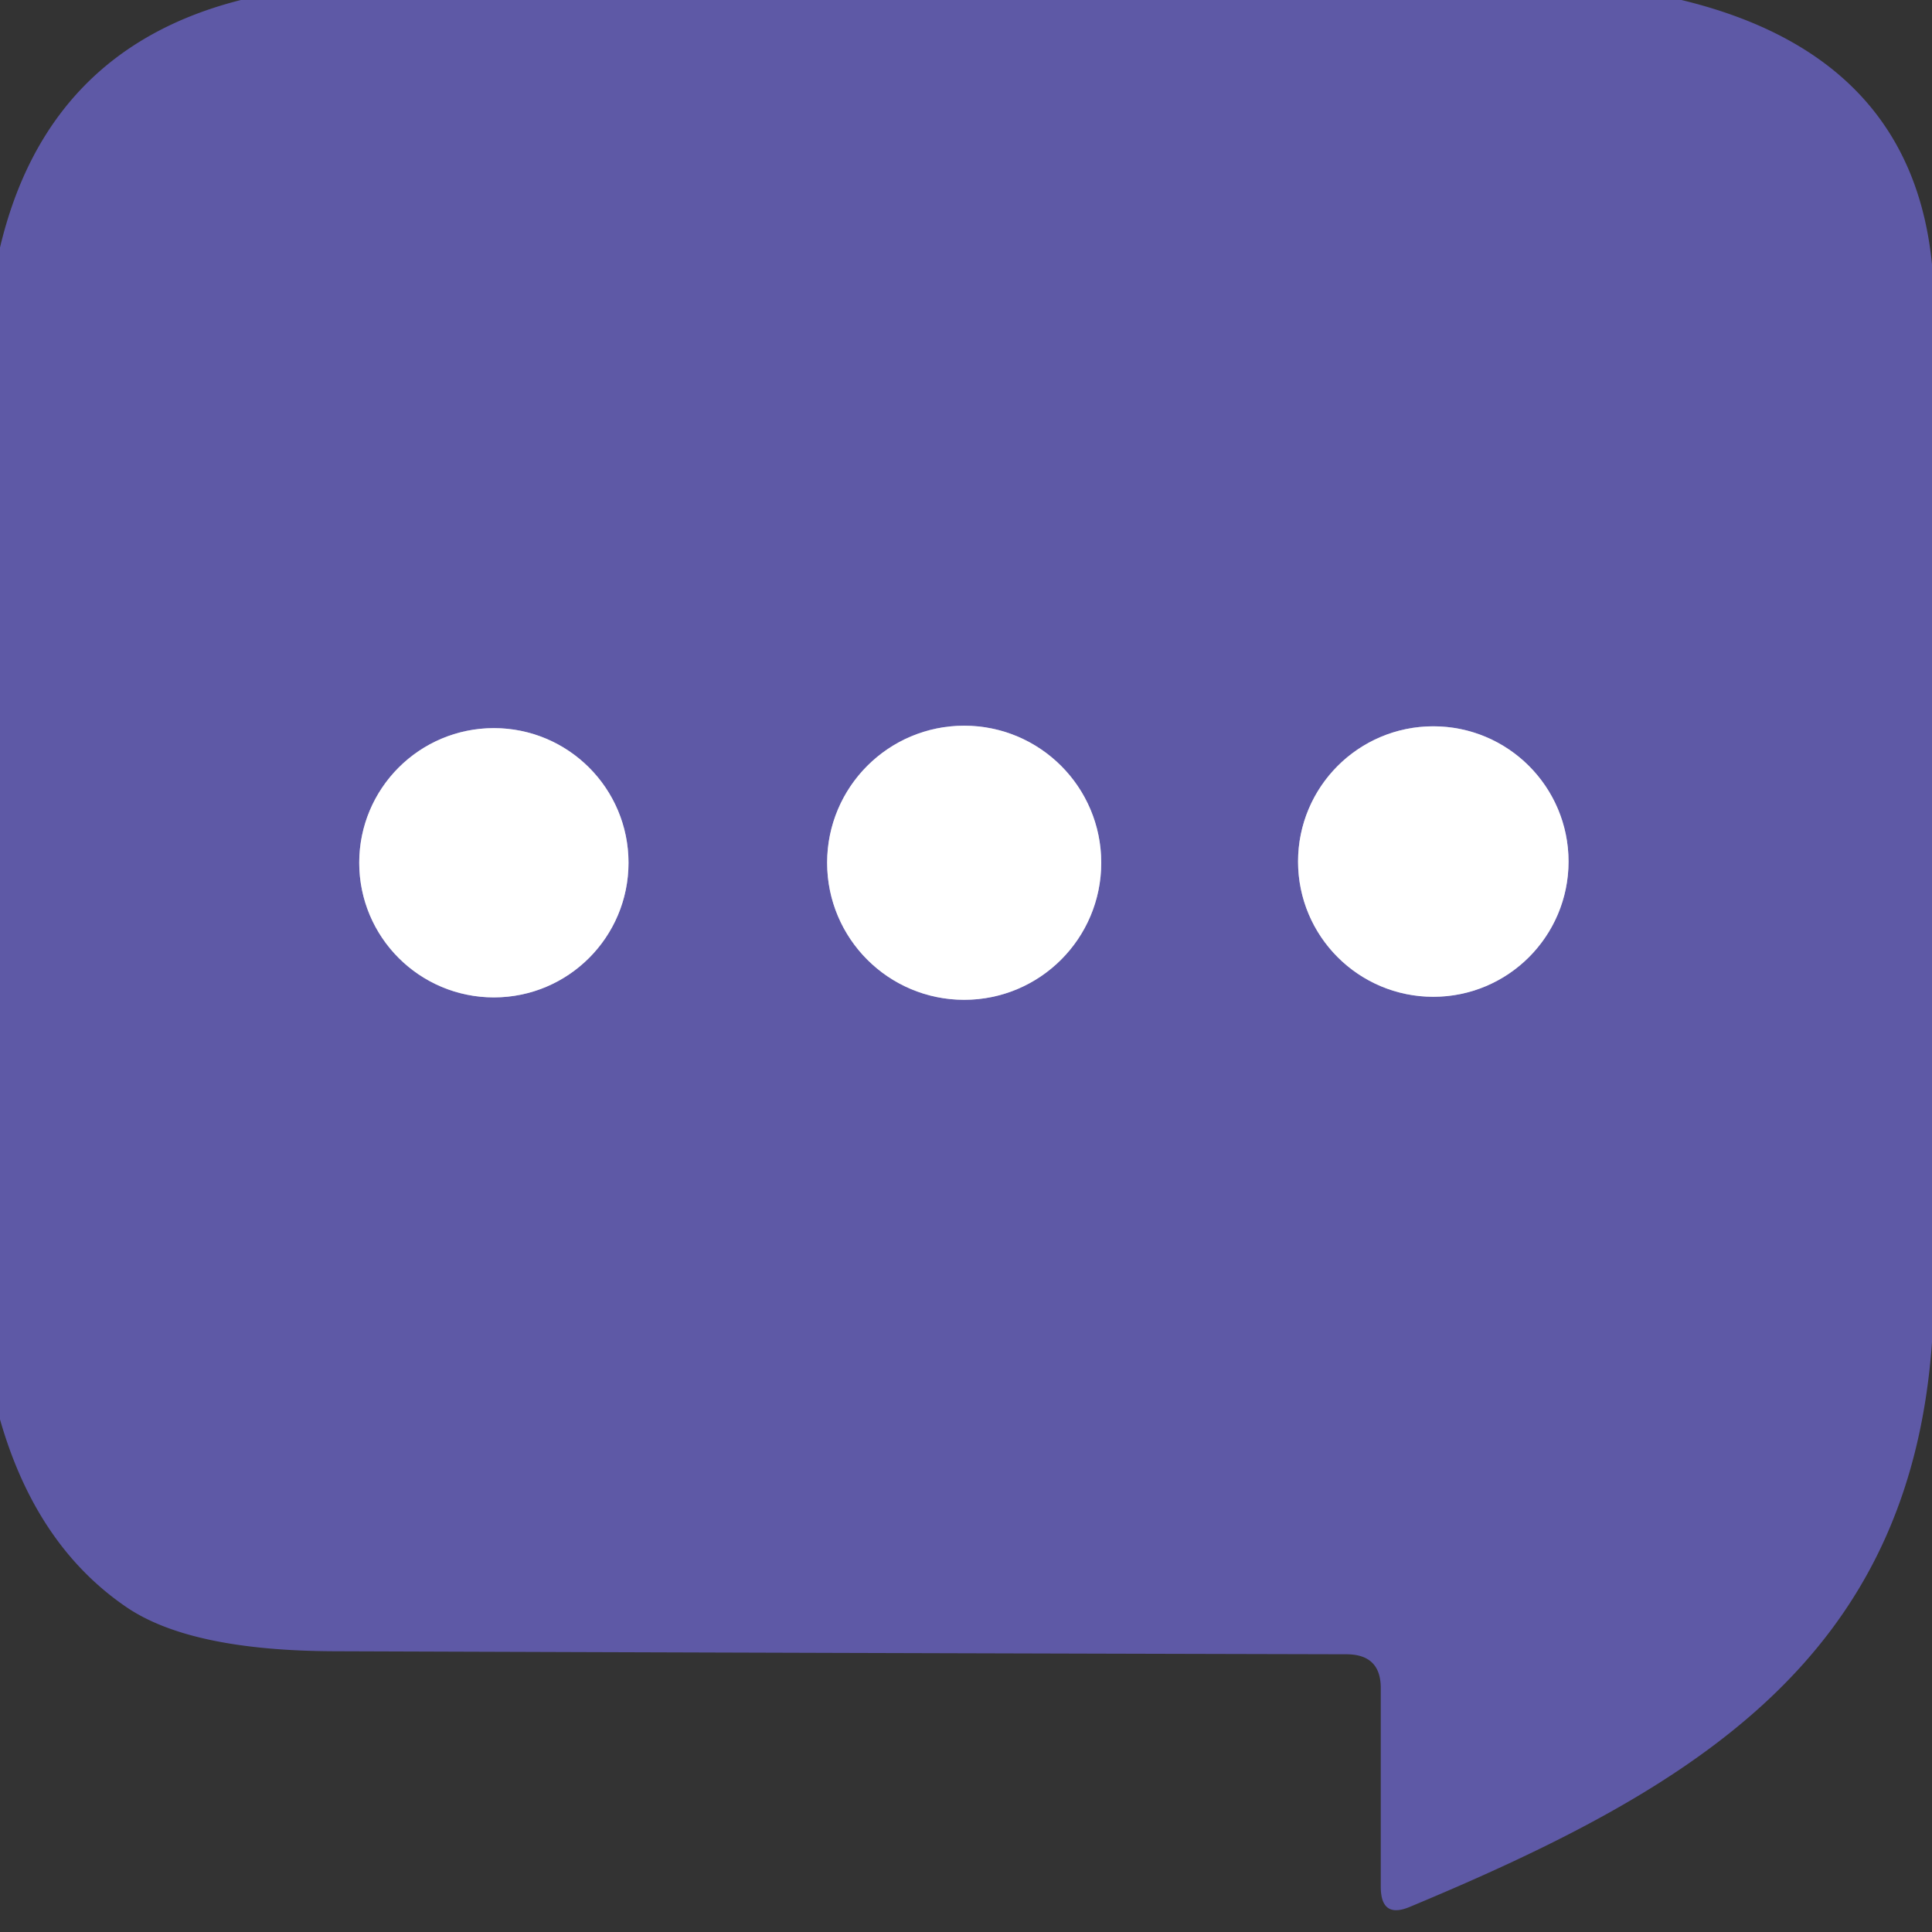 <?xml version="1.0" encoding="UTF-8" standalone="no"?>
<!DOCTYPE svg PUBLIC "-//W3C//DTD SVG 1.1//EN" "http://www.w3.org/Graphics/SVG/1.1/DTD/svg11.dtd">
<svg xmlns="http://www.w3.org/2000/svg" version="1.1" viewBox="0.00 0.00 32.00 32.00">
<rect x="0.00" y="0.00" width="32.00" height="32.00" fill="#333333" stroke="none"/>
<g stroke-width="2.00" fill="none" stroke-linecap="butt">
<path stroke="#afacd3" vector-effect="non-scaling-stroke" d="
  M 10.41 14.29
  A 2.23 2.23 0.0 0 0 8.18 12.06
  A 2.23 2.23 0.0 0 0 5.95 14.29
  A 2.23 2.23 0.0 0 0 8.18 16.52
  A 2.23 2.23 0.0 0 0 10.41 14.29"
/>
<path stroke="#afacd3" vector-effect="non-scaling-stroke" d="
  M 18.24 14.29
  A 2.27 2.27 0.0 0 0 15.97 12.02
  A 2.27 2.27 0.0 0 0 13.70 14.29
  A 2.27 2.27 0.0 0 0 15.97 16.56
  A 2.27 2.27 0.0 0 0 18.24 14.29"
/>
<path stroke="#afacd3" vector-effect="non-scaling-stroke" d="
  M 25.98 14.27
  A 2.24 2.24 0.0 0 0 23.74 12.03
  A 2.24 2.24 0.0 0 0 21.50 14.27
  A 2.24 2.24 0.0 0 0 23.74 16.51
  A 2.24 2.24 0.0 0 0 25.98 14.27"
/>
</g>
<path fill="#5e59a6" d="
  M 27.85 0.00
  Q 31.66 0.92 32.00 4.38
  L 32.00 16.62
  L 32.00 20.71
  L 32.00 22.23
  C 31.63 27.45 28.11 29.60 23.36 31.58
  Q 22.87 31.79 22.87 31.25
  L 22.87 27.96
  Q 22.87 27.40 22.30 27.40
  Q 13.91 27.38 5.53 27.35
  Q 3.17 27.34 2.11 26.63
  Q 0.60 25.61 0.00 23.51
  L 0.00 4.10
  Q 0.78 0.81 3.99 0.00
  L 27.85 0.00
  Z
  M 10.41 14.29
  A 2.23 2.23 0.0 0 0 8.18 12.06
  A 2.23 2.23 0.0 0 0 5.95 14.29
  A 2.23 2.23 0.0 0 0 8.18 16.52
  A 2.23 2.23 0.0 0 0 10.41 14.29
  Z
  M 18.24 14.29
  A 2.27 2.27 0.0 0 0 15.97 12.02
  A 2.27 2.27 0.0 0 0 13.70 14.29
  A 2.27 2.27 0.0 0 0 15.97 16.56
  A 2.27 2.27 0.0 0 0 18.24 14.29
  Z
  M 25.98 14.27
  A 2.24 2.24 0.0 0 0 23.74 12.03
  A 2.24 2.24 0.0 0 0 21.50 14.27
  A 2.24 2.24 0.0 0 0 23.74 16.51
  A 2.24 2.24 0.0 0 0 25.98 14.27
  Z"
/>
<circle fill="#ffffff" cx="8.18" cy="14.29" r="2.23"/>
<circle fill="#ffffff" cx="15.97" cy="14.29" r="2.27"/>
<circle fill="#ffffff" cx="23.74" cy="14.27" r="2.24"/>
</svg>
